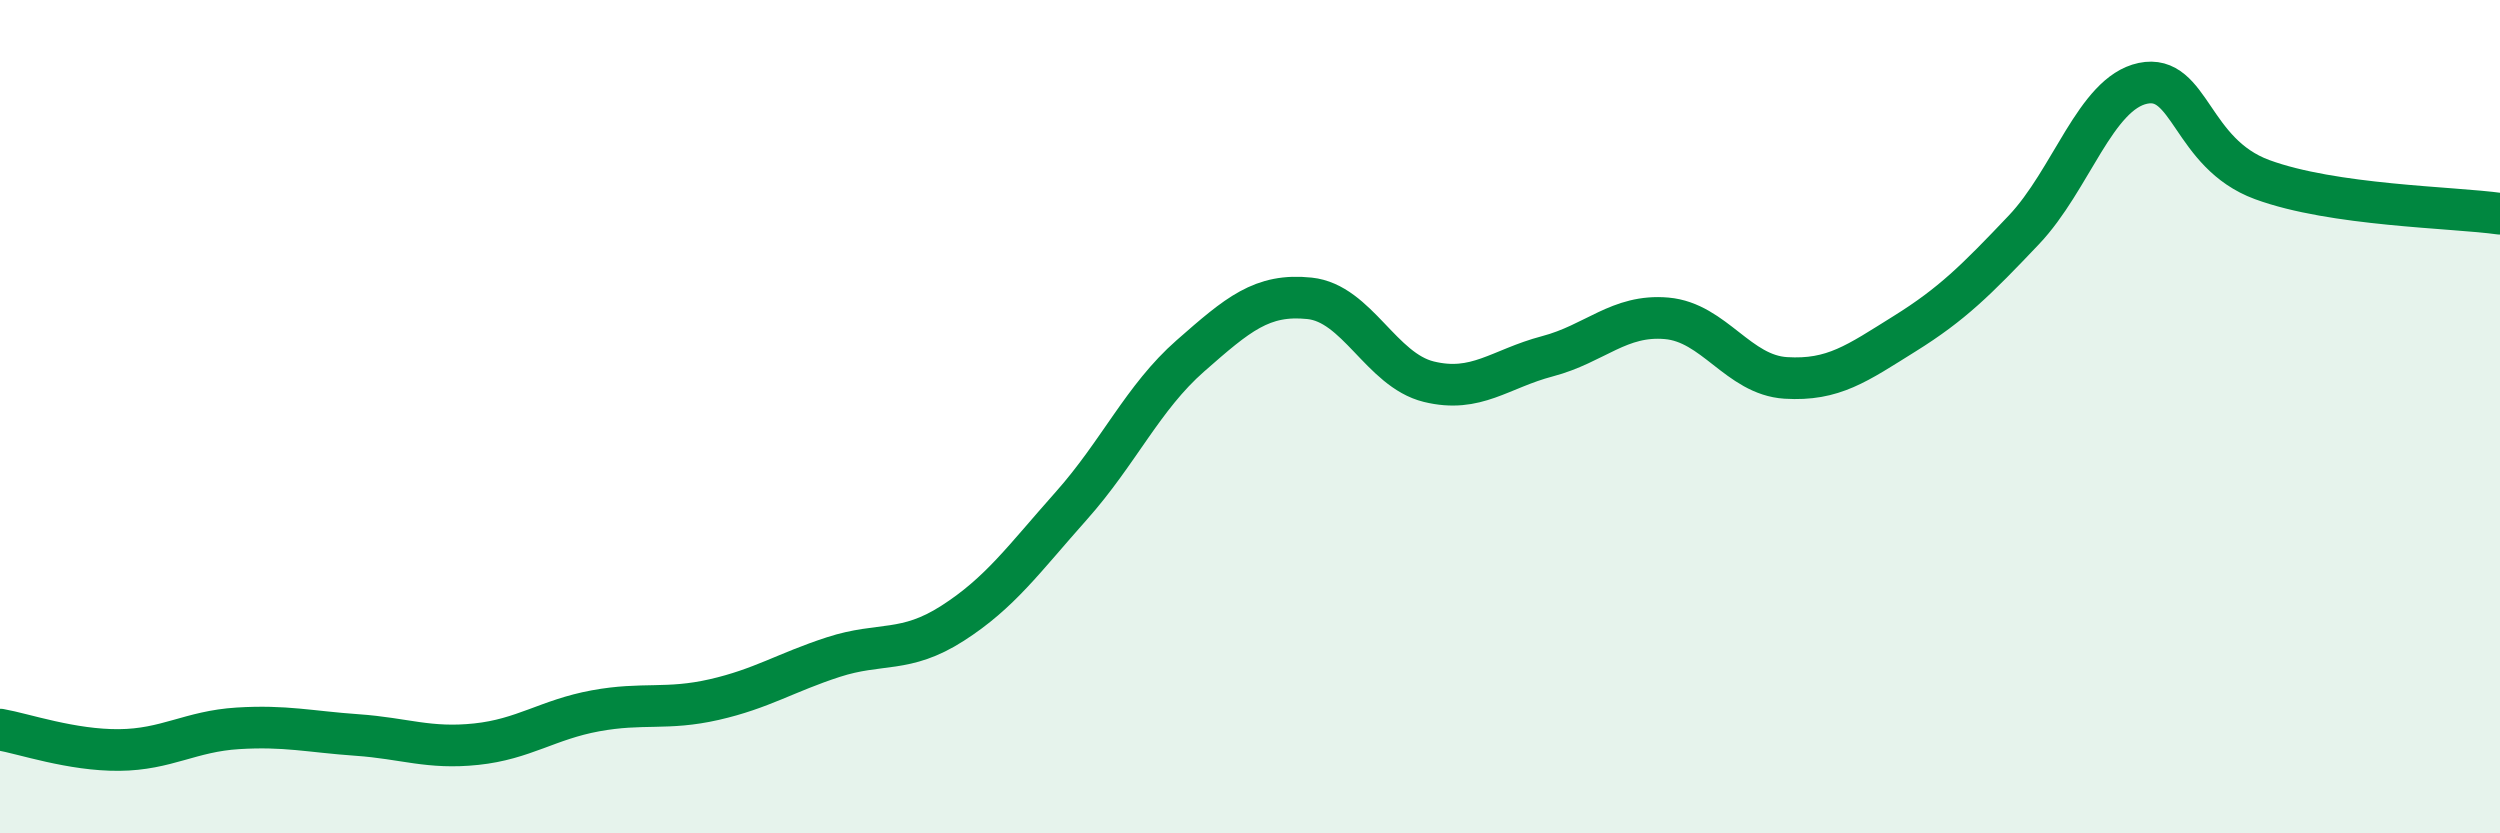 
    <svg width="60" height="20" viewBox="0 0 60 20" xmlns="http://www.w3.org/2000/svg">
      <path
        d="M 0,17.51 C 0.57,17.61 1.72,18.01 2.86,18 C 4,17.99 4.57,17.55 5.71,17.48 C 6.85,17.41 7.43,17.56 8.57,17.64 C 9.71,17.72 10.29,17.98 11.43,17.86 C 12.57,17.74 13.15,17.27 14.29,17.06 C 15.43,16.85 16,17.05 17.14,16.79 C 18.28,16.53 18.86,16.14 20,15.77 C 21.14,15.4 21.72,15.69 22.86,14.96 C 24,14.23 24.57,13.42 25.71,12.14 C 26.85,10.86 27.43,9.54 28.57,8.54 C 29.71,7.54 30.29,7.04 31.43,7.16 C 32.57,7.28 33.15,8.88 34.29,9.16 C 35.43,9.44 36,8.85 37.14,8.55 C 38.28,8.25 38.86,7.54 40,7.64 C 41.14,7.74 41.72,9 42.86,9.07 C 44,9.14 44.57,8.72 45.71,8.01 C 46.85,7.3 47.43,6.72 48.57,5.52 C 49.71,4.32 50.29,2.24 51.43,2 C 52.57,1.76 52.58,3.68 54.29,4.31 C 56,4.94 58.86,4.97 60,5.13L60 20L0 20Z"
        fill="#008740"
        opacity="0.1"
        stroke-linecap="round"
        stroke-linejoin="round"
      />
      <path
        d="M 0,17.51 C 0.57,17.61 1.72,18.01 2.86,18 C 4,17.99 4.57,17.55 5.71,17.48 C 6.85,17.41 7.43,17.56 8.57,17.64 C 9.71,17.72 10.29,17.98 11.43,17.86 C 12.57,17.74 13.15,17.27 14.29,17.06 C 15.43,16.85 16,17.05 17.14,16.79 C 18.28,16.53 18.86,16.14 20,15.77 C 21.14,15.4 21.72,15.69 22.86,14.96 C 24,14.23 24.57,13.42 25.71,12.14 C 26.85,10.86 27.43,9.54 28.57,8.54 C 29.71,7.54 30.29,7.04 31.43,7.16 C 32.57,7.28 33.15,8.88 34.29,9.16 C 35.43,9.44 36,8.85 37.14,8.55 C 38.28,8.25 38.86,7.54 40,7.64 C 41.14,7.74 41.72,9 42.86,9.07 C 44,9.14 44.57,8.72 45.71,8.01 C 46.85,7.3 47.43,6.72 48.57,5.52 C 49.71,4.32 50.29,2.24 51.43,2 C 52.57,1.76 52.58,3.68 54.29,4.31 C 56,4.94 58.86,4.97 60,5.13"
        stroke="#008740"
        stroke-width="1"
        fill="none"
        stroke-linecap="round"
        stroke-linejoin="round"
      />
    </svg>
  